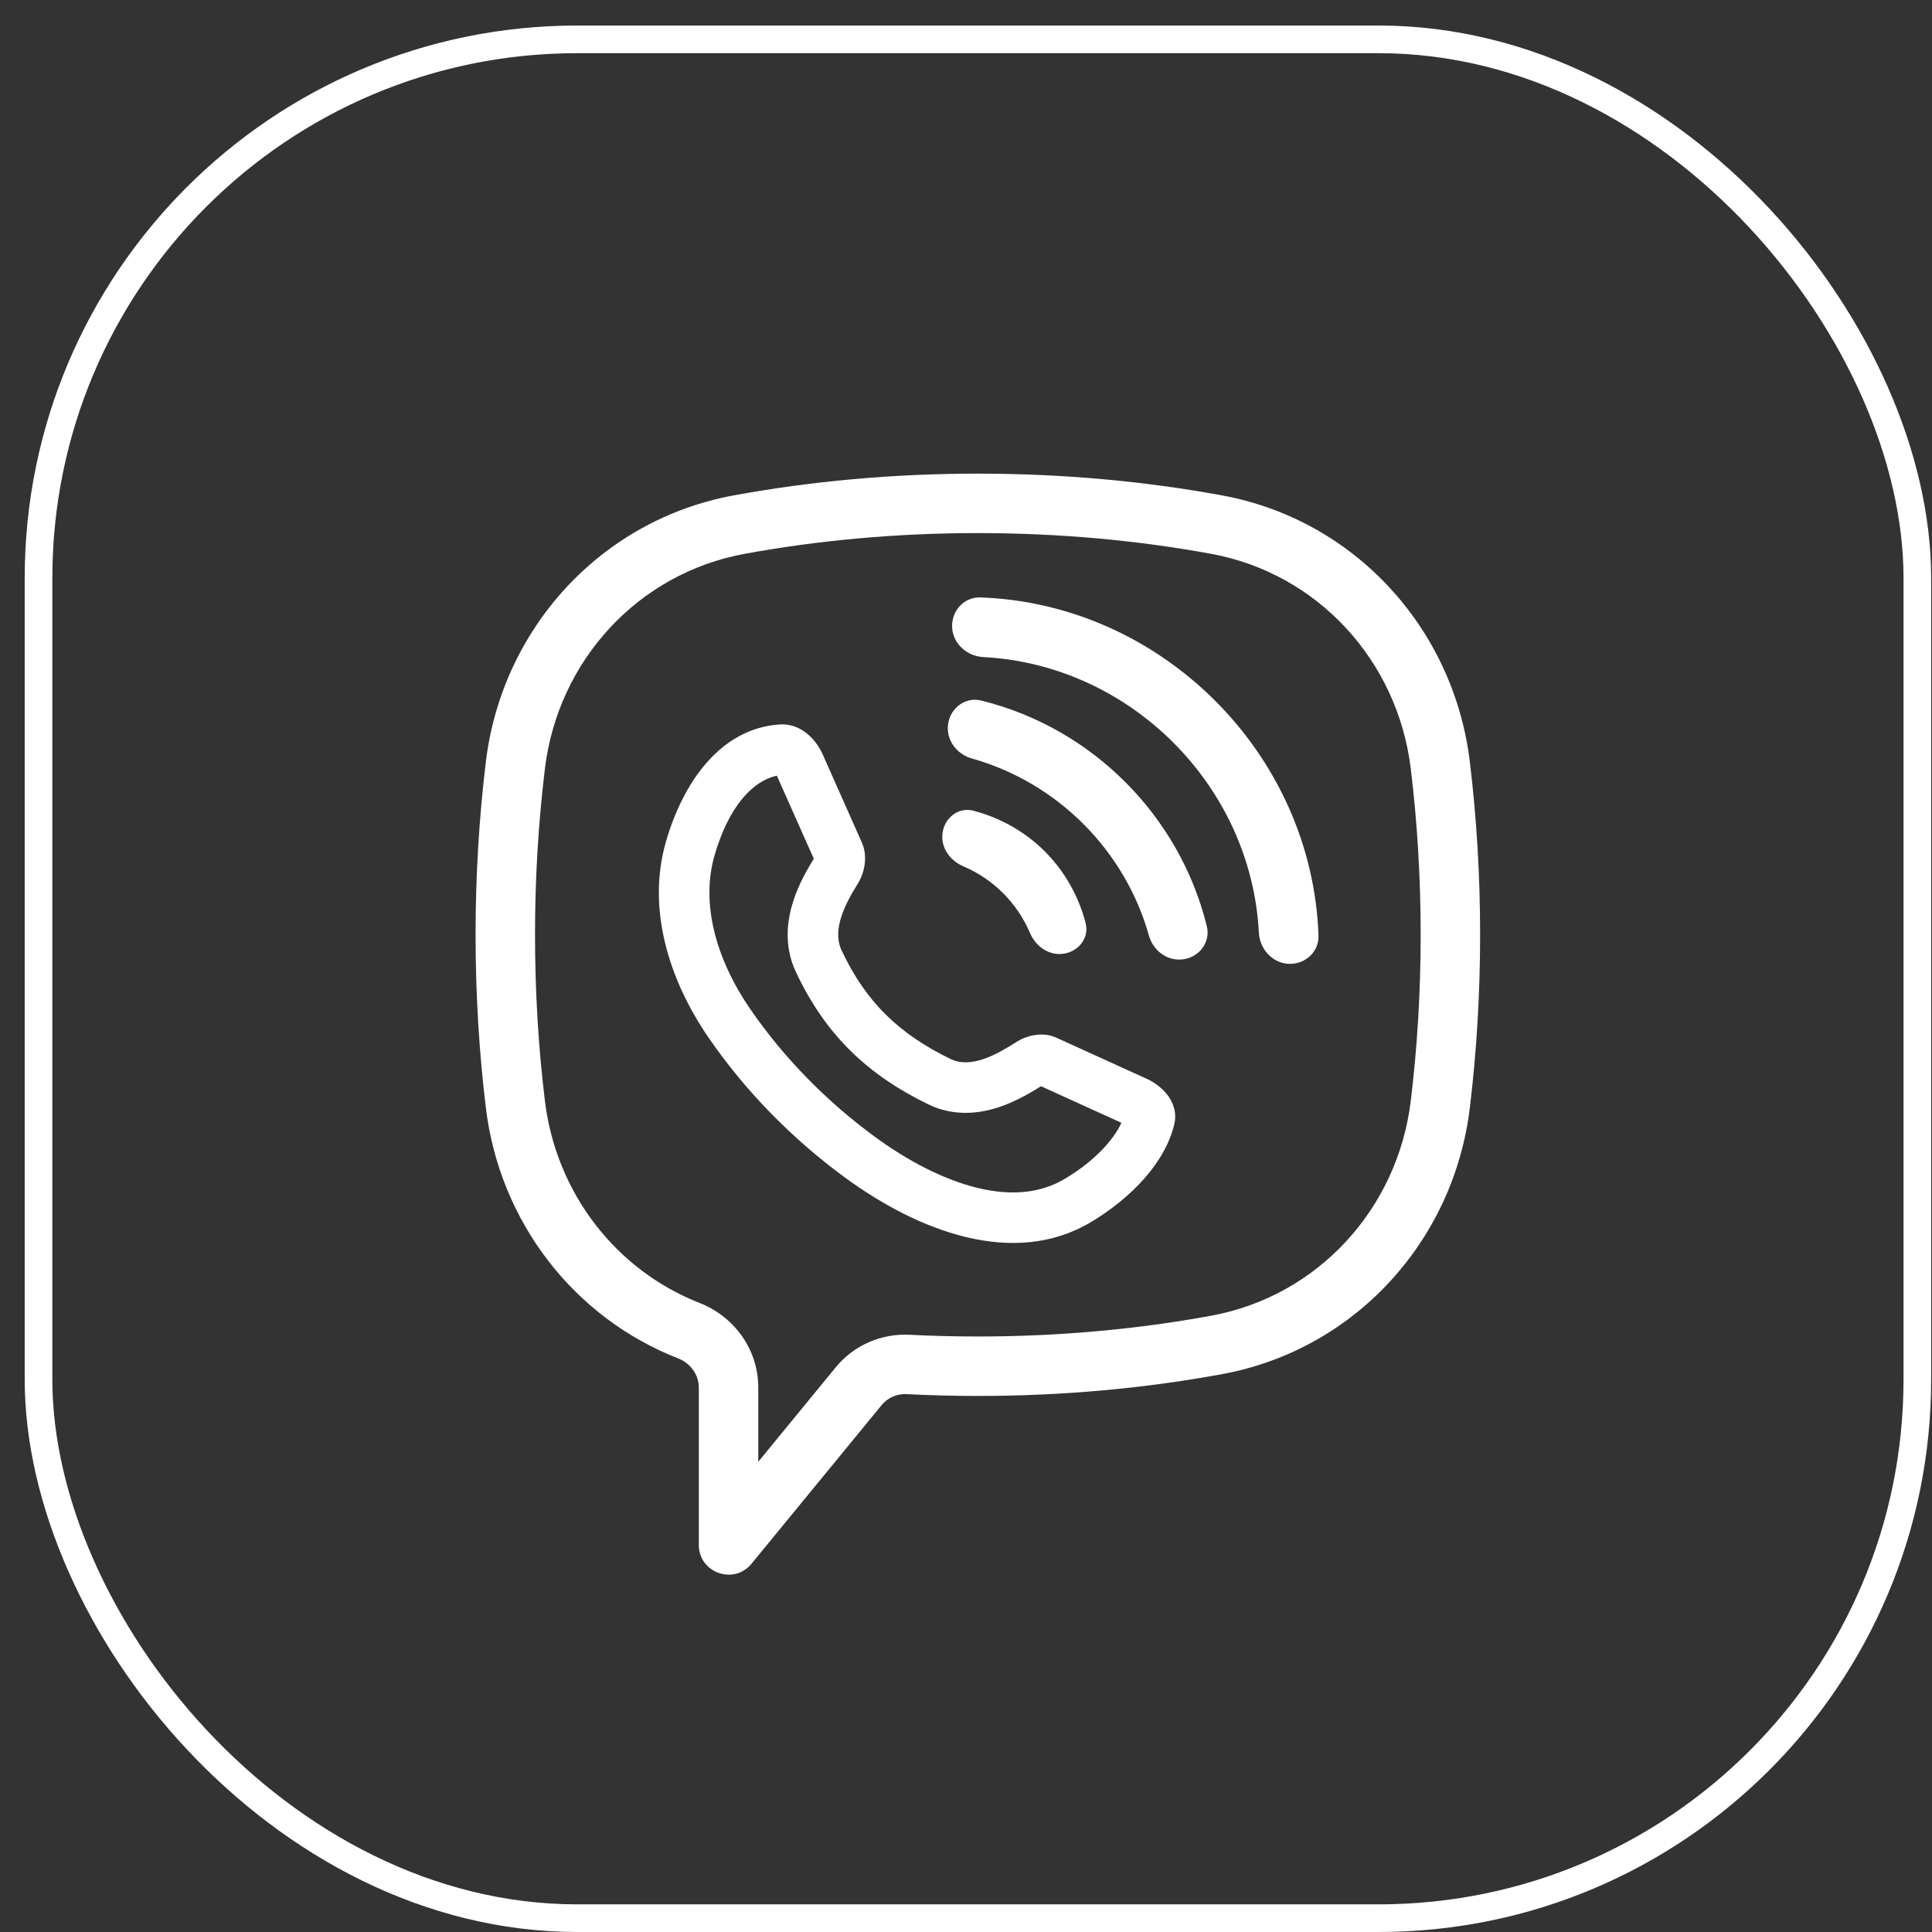 <?xml version="1.0" encoding="UTF-8"?> <svg xmlns="http://www.w3.org/2000/svg" width="65" height="65" viewBox="0 0 65 65" fill="none"><rect x="0" y="0" width="65" height="65" fill="#333333" stroke="none"/> <rect x="1.296" y="1.324" width="63.211" height="63.211" rx="18.127" stroke="white" stroke-width="0.93"></rect> <path fill-rule="evenodd" clip-rule="evenodd" d="M27.683 25.391C27.421 24.8 26.884 24.331 26.238 24.373C24.217 24.503 22.968 26.36 22.404 28.32C21.755 30.574 22.504 32.963 23.83 34.897C25.068 36.703 26.649 38.312 28.424 39.614C30.874 41.411 34.099 42.671 36.707 41.114C38.048 40.312 39.21 39.115 39.511 37.808C39.661 37.152 39.185 36.57 38.572 36.291L35.523 34.905C35.116 34.719 34.583 34.811 34.205 35.051C33.548 35.469 32.678 35.968 31.979 35.628C30.266 34.796 29.131 33.723 28.311 31.966C27.984 31.266 28.448 30.39 28.857 29.734C29.108 29.33 29.191 28.783 28.997 28.348L27.683 25.391ZM26.137 26.098L27.379 28.891C27.163 29.241 26.874 29.744 26.691 30.308C26.5 30.898 26.349 31.784 26.77 32.685C27.77 34.827 29.205 36.171 31.236 37.157C32.165 37.608 33.077 37.434 33.666 37.23C34.204 37.042 34.69 36.755 35.023 36.545L37.73 37.776C37.452 38.374 36.801 39.077 35.835 39.654C35.009 40.148 34.033 40.24 32.903 39.969C31.751 39.693 30.538 39.056 29.43 38.243C27.802 37.049 26.357 35.577 25.233 33.936C24.075 32.247 23.579 30.385 24.037 28.79C24.511 27.142 25.32 26.27 26.137 26.098Z" fill="white"></path> <path d="M36.523 31.049C36.669 31.601 36.214 32.097 35.643 32.097C35.2 32.097 34.825 31.792 34.651 31.385C34.221 30.378 33.421 29.578 32.414 29.148C32.007 28.974 31.701 28.599 31.701 28.156C31.701 27.585 32.198 27.13 32.75 27.276C34.618 27.767 36.033 29.183 36.523 31.049Z" fill="white"></path> <path d="M39.672 32.284C40.278 32.284 40.747 31.748 40.602 31.16C39.685 27.436 36.735 24.486 33.012 23.569C32.424 23.424 31.888 23.894 31.888 24.499C31.888 24.982 32.234 25.389 32.699 25.519C35.568 26.325 37.847 28.604 38.653 31.473C38.783 31.937 39.19 32.284 39.672 32.284Z" fill="white"></path> <path d="M44.359 31.477C44.378 32.009 43.935 32.428 43.403 32.428C42.832 32.428 42.383 31.947 42.353 31.377C42.097 26.434 38.026 22.363 33.083 22.107C32.512 22.077 32.032 21.628 32.032 21.057C32.032 20.524 32.451 20.082 32.983 20.1C39.093 20.312 44.148 25.366 44.359 31.477Z" fill="white"></path> <path fill-rule="evenodd" clip-rule="evenodd" d="M41.113 46.232C45.569 45.414 48.908 41.767 49.451 37.27C49.678 35.39 49.797 33.444 49.797 31.45C49.797 29.456 49.678 27.509 49.451 25.63C48.908 21.132 45.569 17.485 41.113 16.667C38.523 16.191 35.763 15.935 32.899 15.935C30.034 15.935 27.274 16.191 24.684 16.667C20.228 17.485 16.89 21.132 16.346 25.63C16.119 27.509 16 29.456 16 31.45C16 33.444 16.119 35.39 16.346 37.27C16.81 41.113 19.315 44.334 22.814 45.701C23.223 45.861 23.511 46.244 23.511 46.682V51.976C23.511 52.915 24.688 53.336 25.284 52.61L29.663 47.271C29.867 47.023 30.177 46.888 30.498 46.904C31.289 46.944 32.09 46.965 32.899 46.965C35.763 46.965 38.523 46.708 41.113 46.232ZM40.752 44.265C44.322 43.61 47.024 40.684 47.465 37.03C47.683 35.23 47.797 33.364 47.797 31.45C47.797 29.535 47.683 27.669 47.465 25.869C47.024 22.216 44.322 19.29 40.752 18.634C38.284 18.181 35.644 17.935 32.899 17.935C30.153 17.935 27.514 18.181 25.045 18.634C21.475 19.29 18.773 22.216 18.332 25.869C18.114 27.669 18 29.535 18 31.45C18 33.364 18.114 35.23 18.332 37.03C18.709 40.151 20.738 42.743 23.542 43.838C24.638 44.267 25.511 45.338 25.511 46.682V49.18L28.117 46.002C28.73 45.254 29.657 44.859 30.599 44.907C31.356 44.945 32.123 44.965 32.899 44.965C35.644 44.965 38.284 44.718 40.752 44.265Z" fill="white"></path> </svg> 